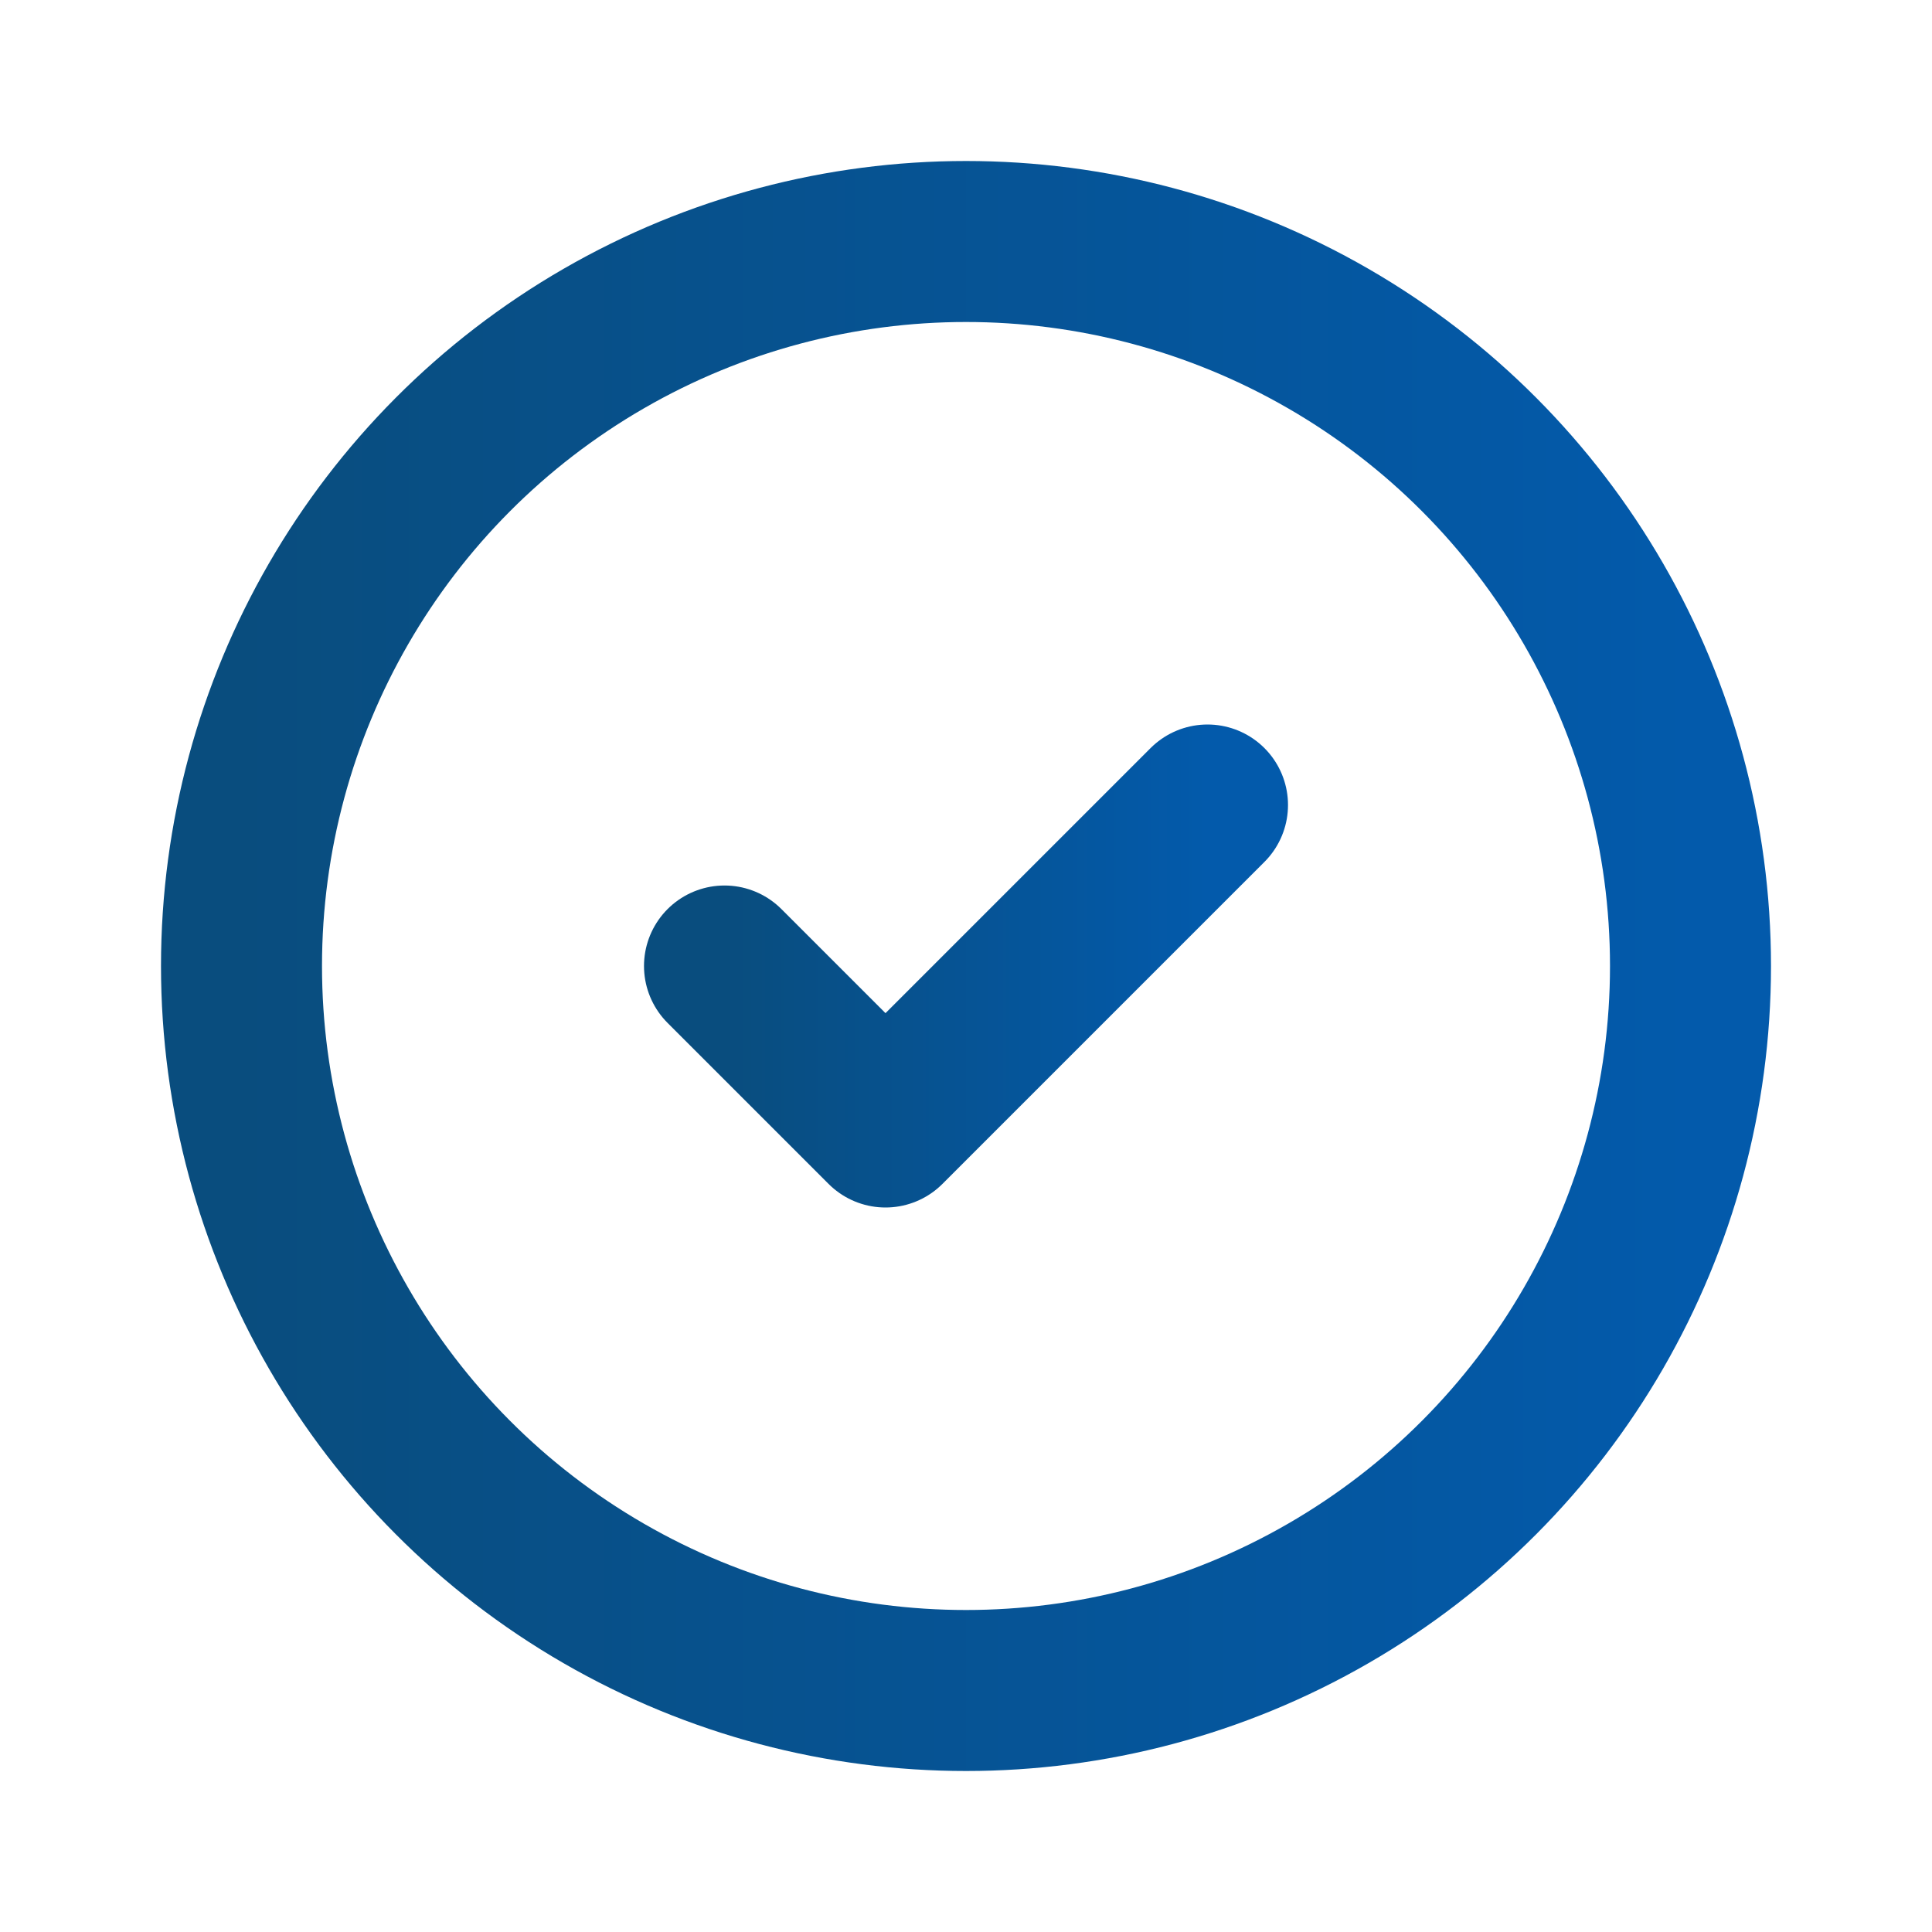 <?xml version="1.0" encoding="UTF-8"?> <svg xmlns="http://www.w3.org/2000/svg" width="24" height="24" viewBox="0 0 24 24" fill="none"><g clip-path="url(#clip0_946_4435)"><circle cx="12" cy="12" r="9" stroke="url(#paint0_linear_946_4435)" stroke-width="2" stroke-linecap="round" stroke-linejoin="round"></circle><path d="M15 10L11 14L9 12" stroke="url(#paint1_linear_946_4435)" stroke-width="2" stroke-linecap="round" stroke-linejoin="round"></path></g><defs><linearGradient id="paint0_linear_946_4435" x1="3" y1="12" x2="21" y2="12" gradientUnits="userSpaceOnUse"><stop stop-color="#094D7E"></stop><stop offset="1" stop-color="#035AAB"></stop></linearGradient><linearGradient id="paint1_linear_946_4435" x1="9" y1="12" x2="15" y2="12" gradientUnits="userSpaceOnUse"><stop stop-color="#094D7E"></stop><stop offset="1" stop-color="#035AAB"></stop></linearGradient><clipPath id="clip0_946_4435"><rect width="24" height="24" fill="white"></rect></clipPath></defs></svg> 